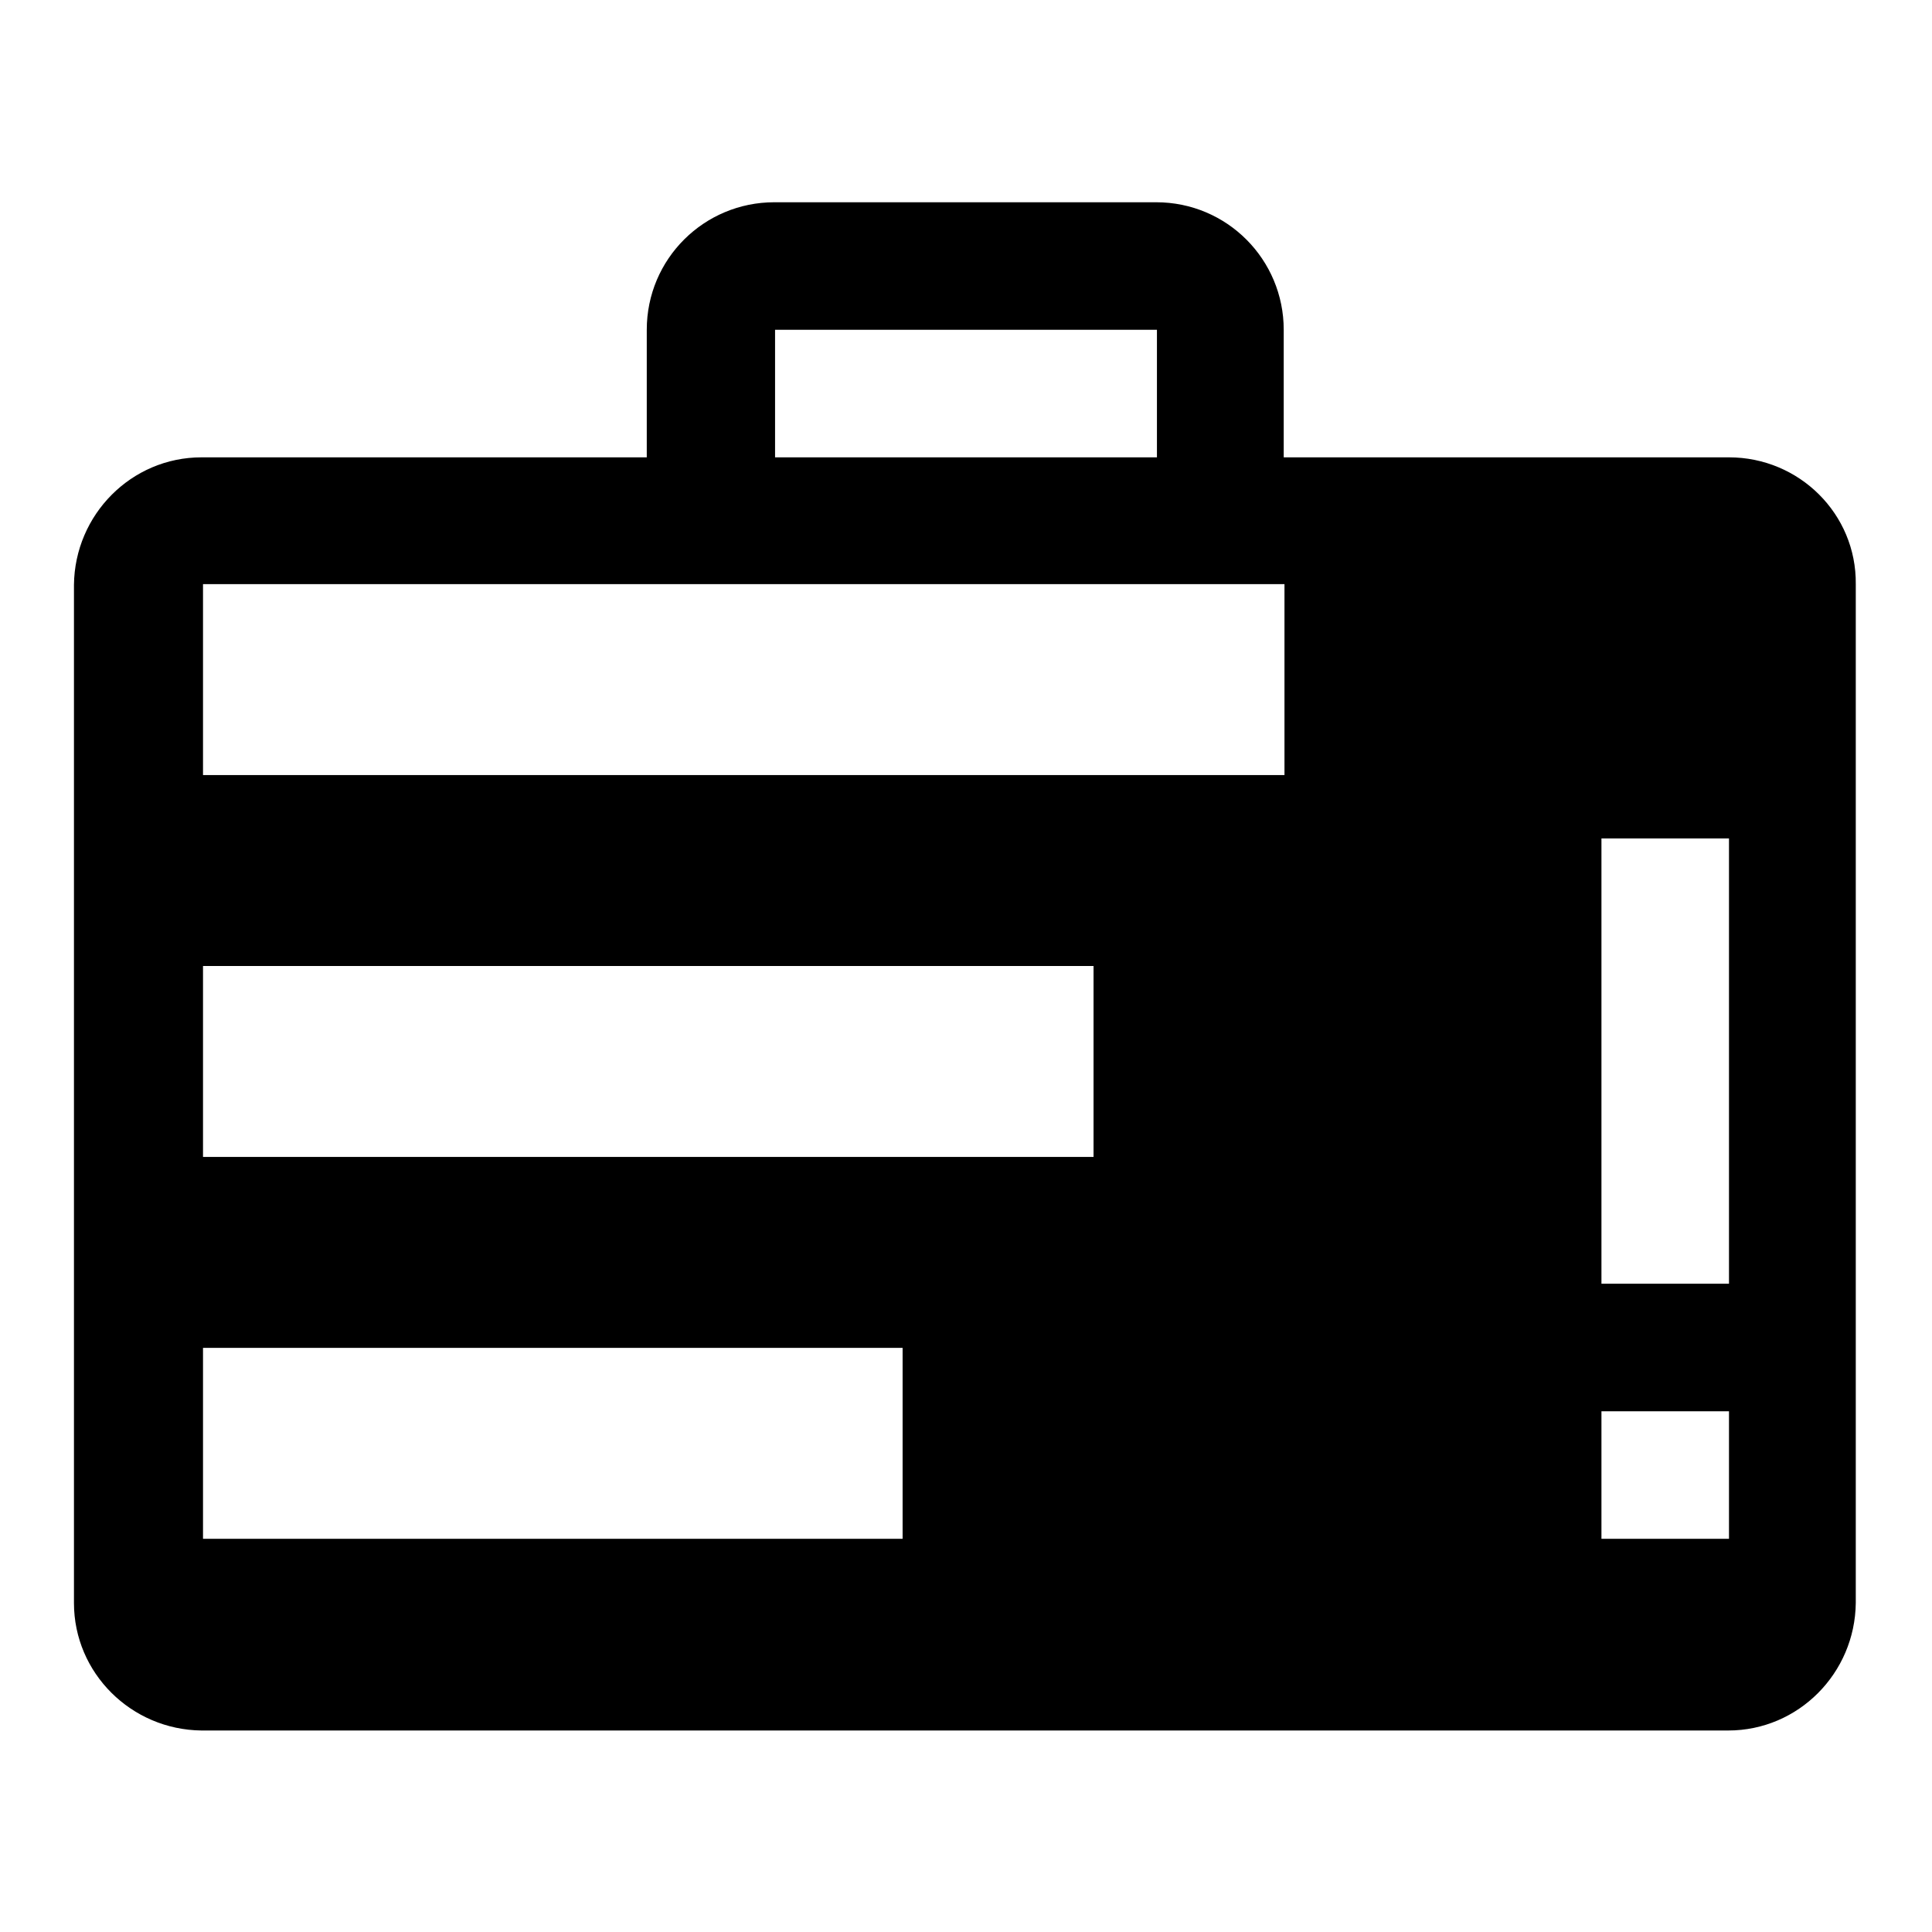 <?xml version="1.0" encoding="utf-8"?>
<!-- Svg Vector Icons : http://www.onlinewebfonts.com/icon -->
<!DOCTYPE svg PUBLIC "-//W3C//DTD SVG 1.1//EN" "http://www.w3.org/Graphics/SVG/1.1/DTD/svg11.dtd">
<svg version="1.1" xmlns="http://www.w3.org/2000/svg" xmlns:xlink="http://www.w3.org/1999/xlink" x="0px" y="0px" viewBox="0 0 256 256" enable-background="new 0 0 256 256" xml:space="preserve">
<g> <path fill="#000000" d="M229.1,60.6h-59V43.7c0-9.3-7.5-16.9-16.9-16.9h-50.6c-9.3,0-16.9,7.5-16.9,16.9v16.9h-59 c-9.3,0-16.8,7.6-16.9,16.9v134.9c0,9.3,7.6,16.8,16.9,16.9h202.3c9.3,0,16.8-7.6,16.9-16.9V77.4C246,68.1,238.4,60.6,229.1,60.6z  M102.7,43.7h50.6v16.9h-50.6V43.7z M119.6,203.9H26.9v-25.3h92.7V203.9z M144.9,153.3h-118V128h118V153.3z M170.1,102.7H26.9V77.4 h143.3V102.7z M229.1,203.9h-16.9V187h16.9V203.9z M229.1,170.1h-16.9v-59h16.9V170.1z"/></g>
</svg>